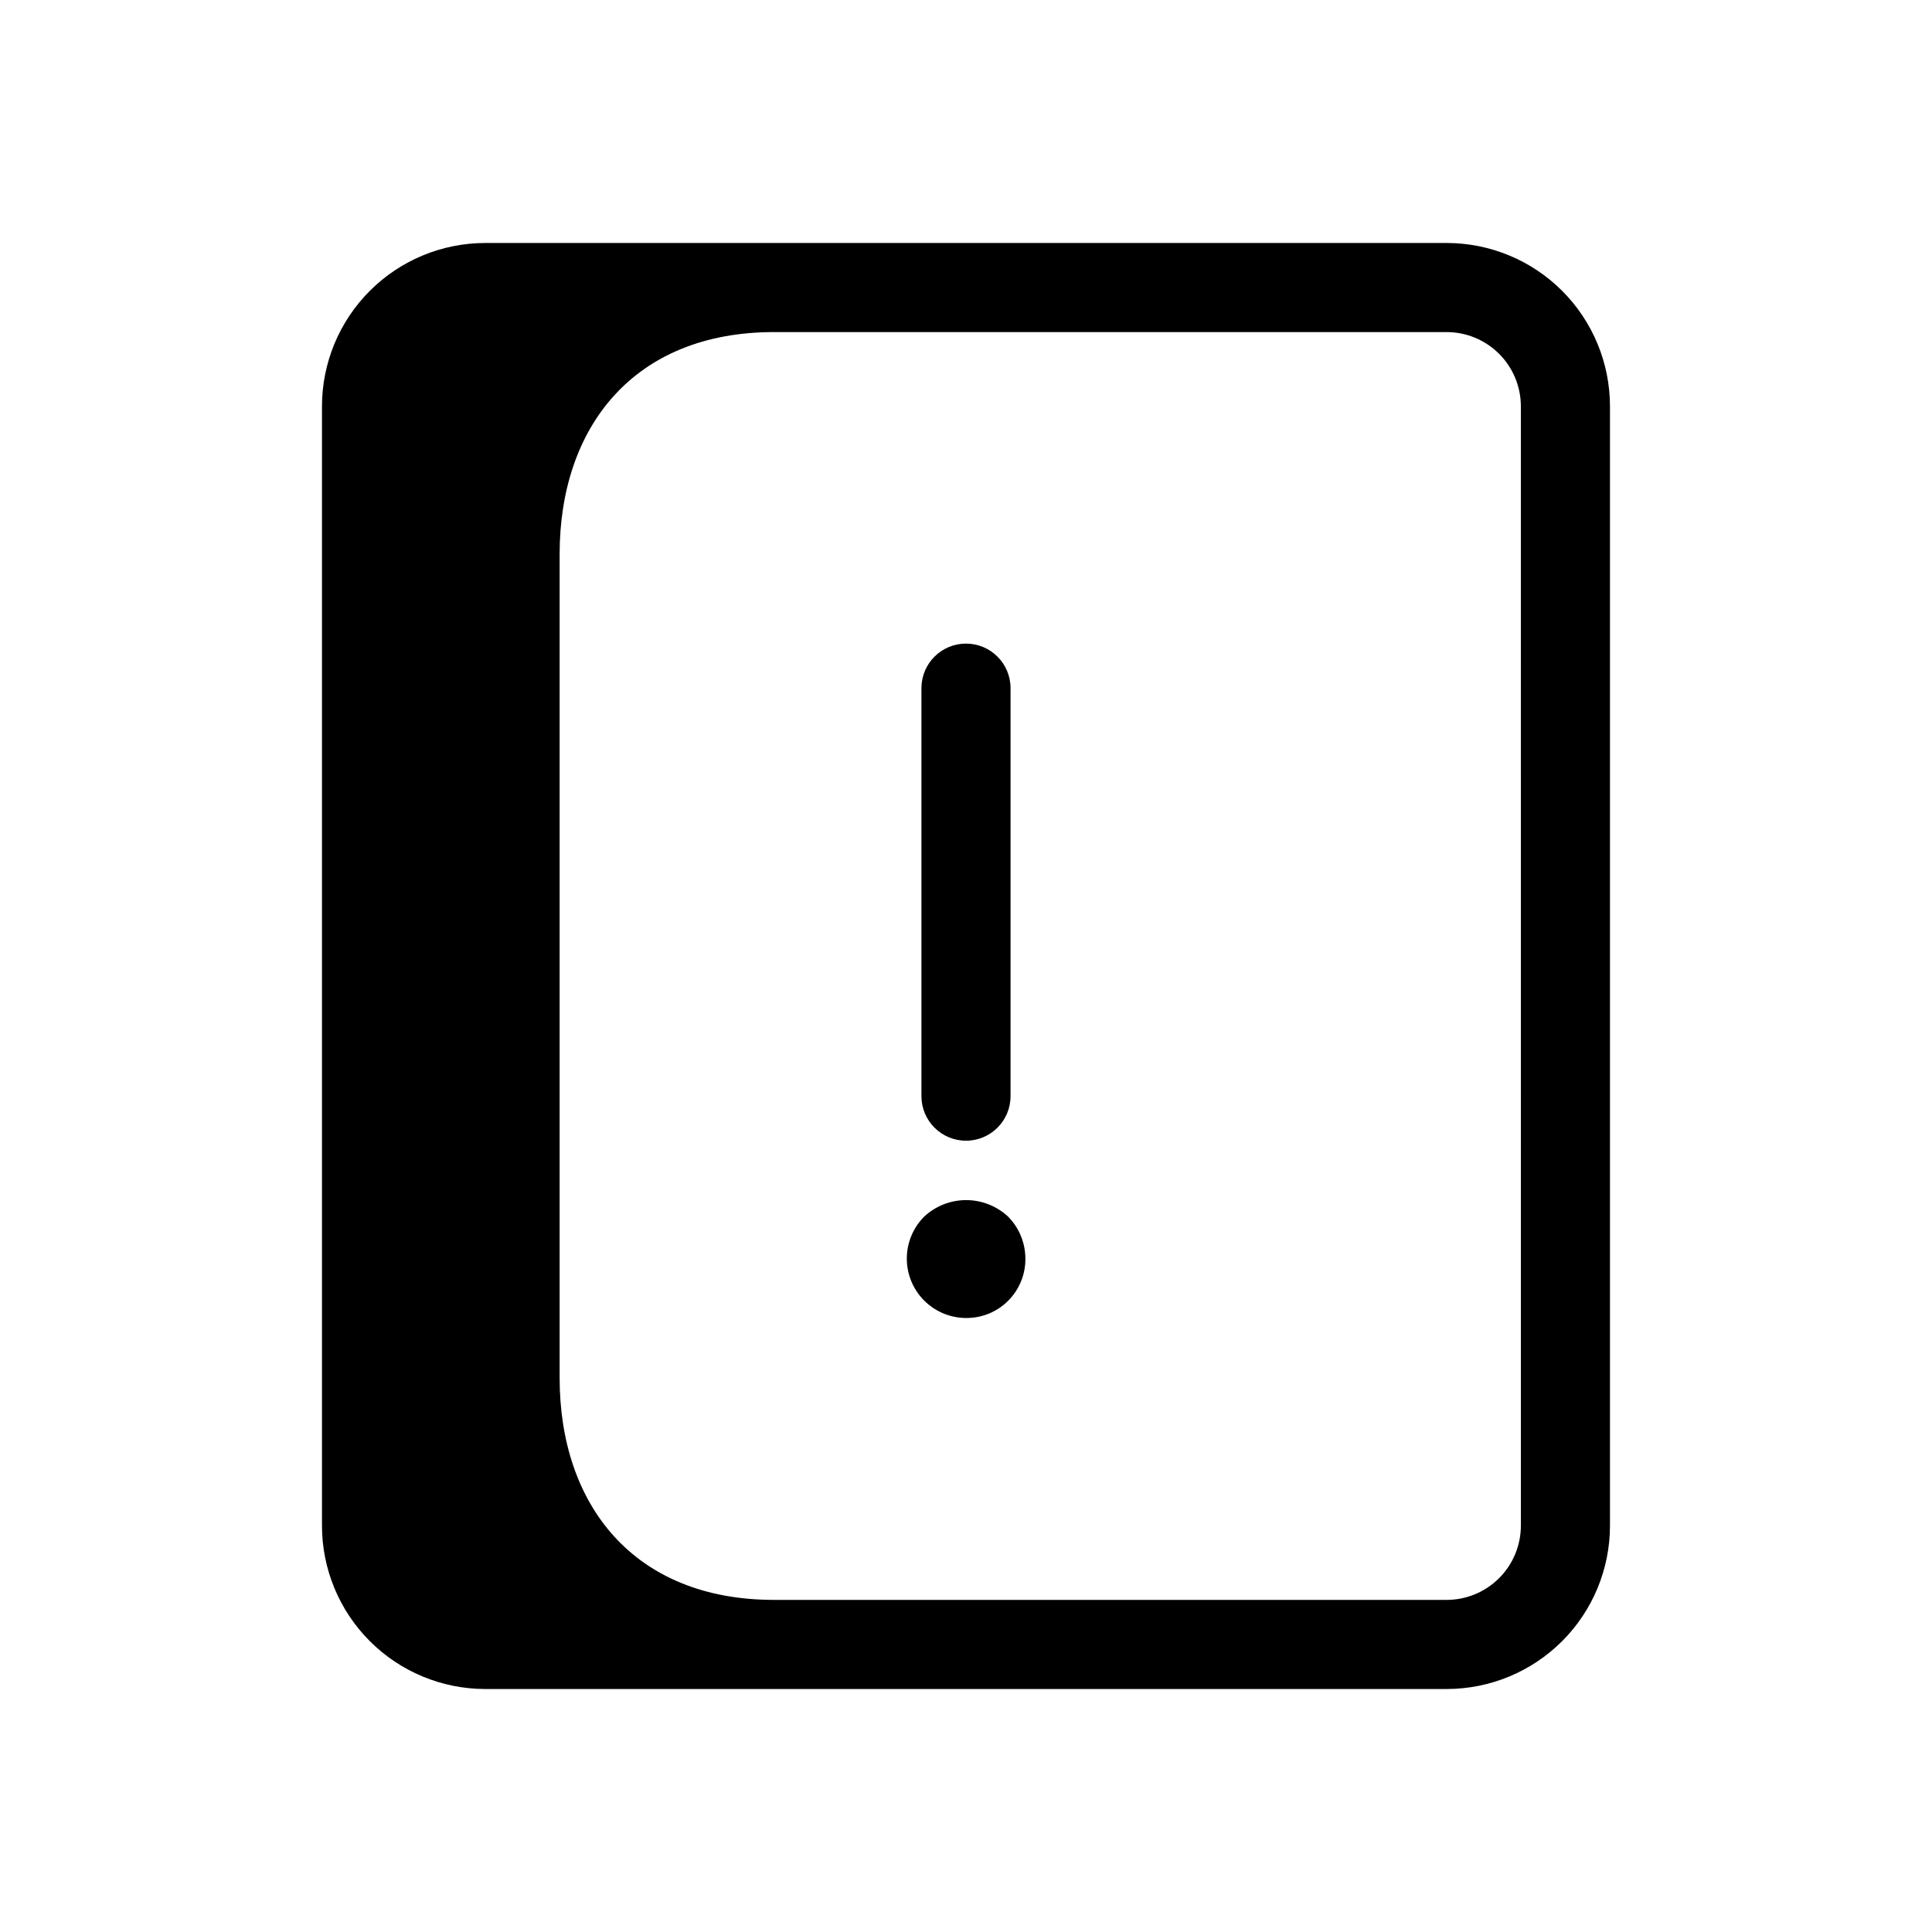 <?xml version="1.0" encoding="UTF-8"?>
<!-- Uploaded to: ICON Repo, www.svgrepo.com, Generator: ICON Repo Mixer Tools -->
<svg fill="#000000" width="800px" height="800px" version="1.1" viewBox="144 144 512 512" xmlns="http://www.w3.org/2000/svg">
 <path d="m388.19 434.49v-108.12c0-6.519 5.285-11.809 11.809-11.809 6.519 0 11.805 5.289 11.805 11.809v108.12c0 6.523-5.285 11.809-11.805 11.809-6.523 0-11.809-5.285-11.809-11.809zm182.47-182.8v296.62c0 11.48-4.562 22.496-12.68 30.613-8.121 8.121-19.133 12.684-30.617 12.684h-254.74c-11.484 0-22.496-4.562-30.613-12.684-8.121-8.117-12.684-19.133-12.684-30.613v-296.62c0-11.484 4.562-22.496 12.684-30.617 8.117-8.121 19.129-12.68 30.613-12.68h254.74c11.484 0 22.496 4.559 30.617 12.68 8.117 8.121 12.68 19.133 12.68 30.617zm-23.617 0c0-5.223-2.074-10.227-5.762-13.918-3.691-3.691-8.699-5.766-13.918-5.766h-178.26c-37.117 0-56.797 25.145-56.797 58.836v218.31c0 33.691 19.68 58.828 56.789 58.836h178.27c5.219 0 10.227-2.074 13.918-5.766 3.688-3.691 5.762-8.695 5.762-13.914zm-158.15 214.75c-2.934 2.953-4.582 6.945-4.578 11.109 0.004 4.164 1.652 8.156 4.59 11.105 2.941 2.945 6.926 4.613 11.09 4.629 4.188 0.043 8.215-1.605 11.176-4.566 2.961-2.961 4.606-6.988 4.566-11.176-0.012-4.156-1.648-8.141-4.566-11.102-3.019-2.824-7-4.398-11.137-4.398-4.137 0-8.121 1.574-11.141 4.398z"/>
</svg>